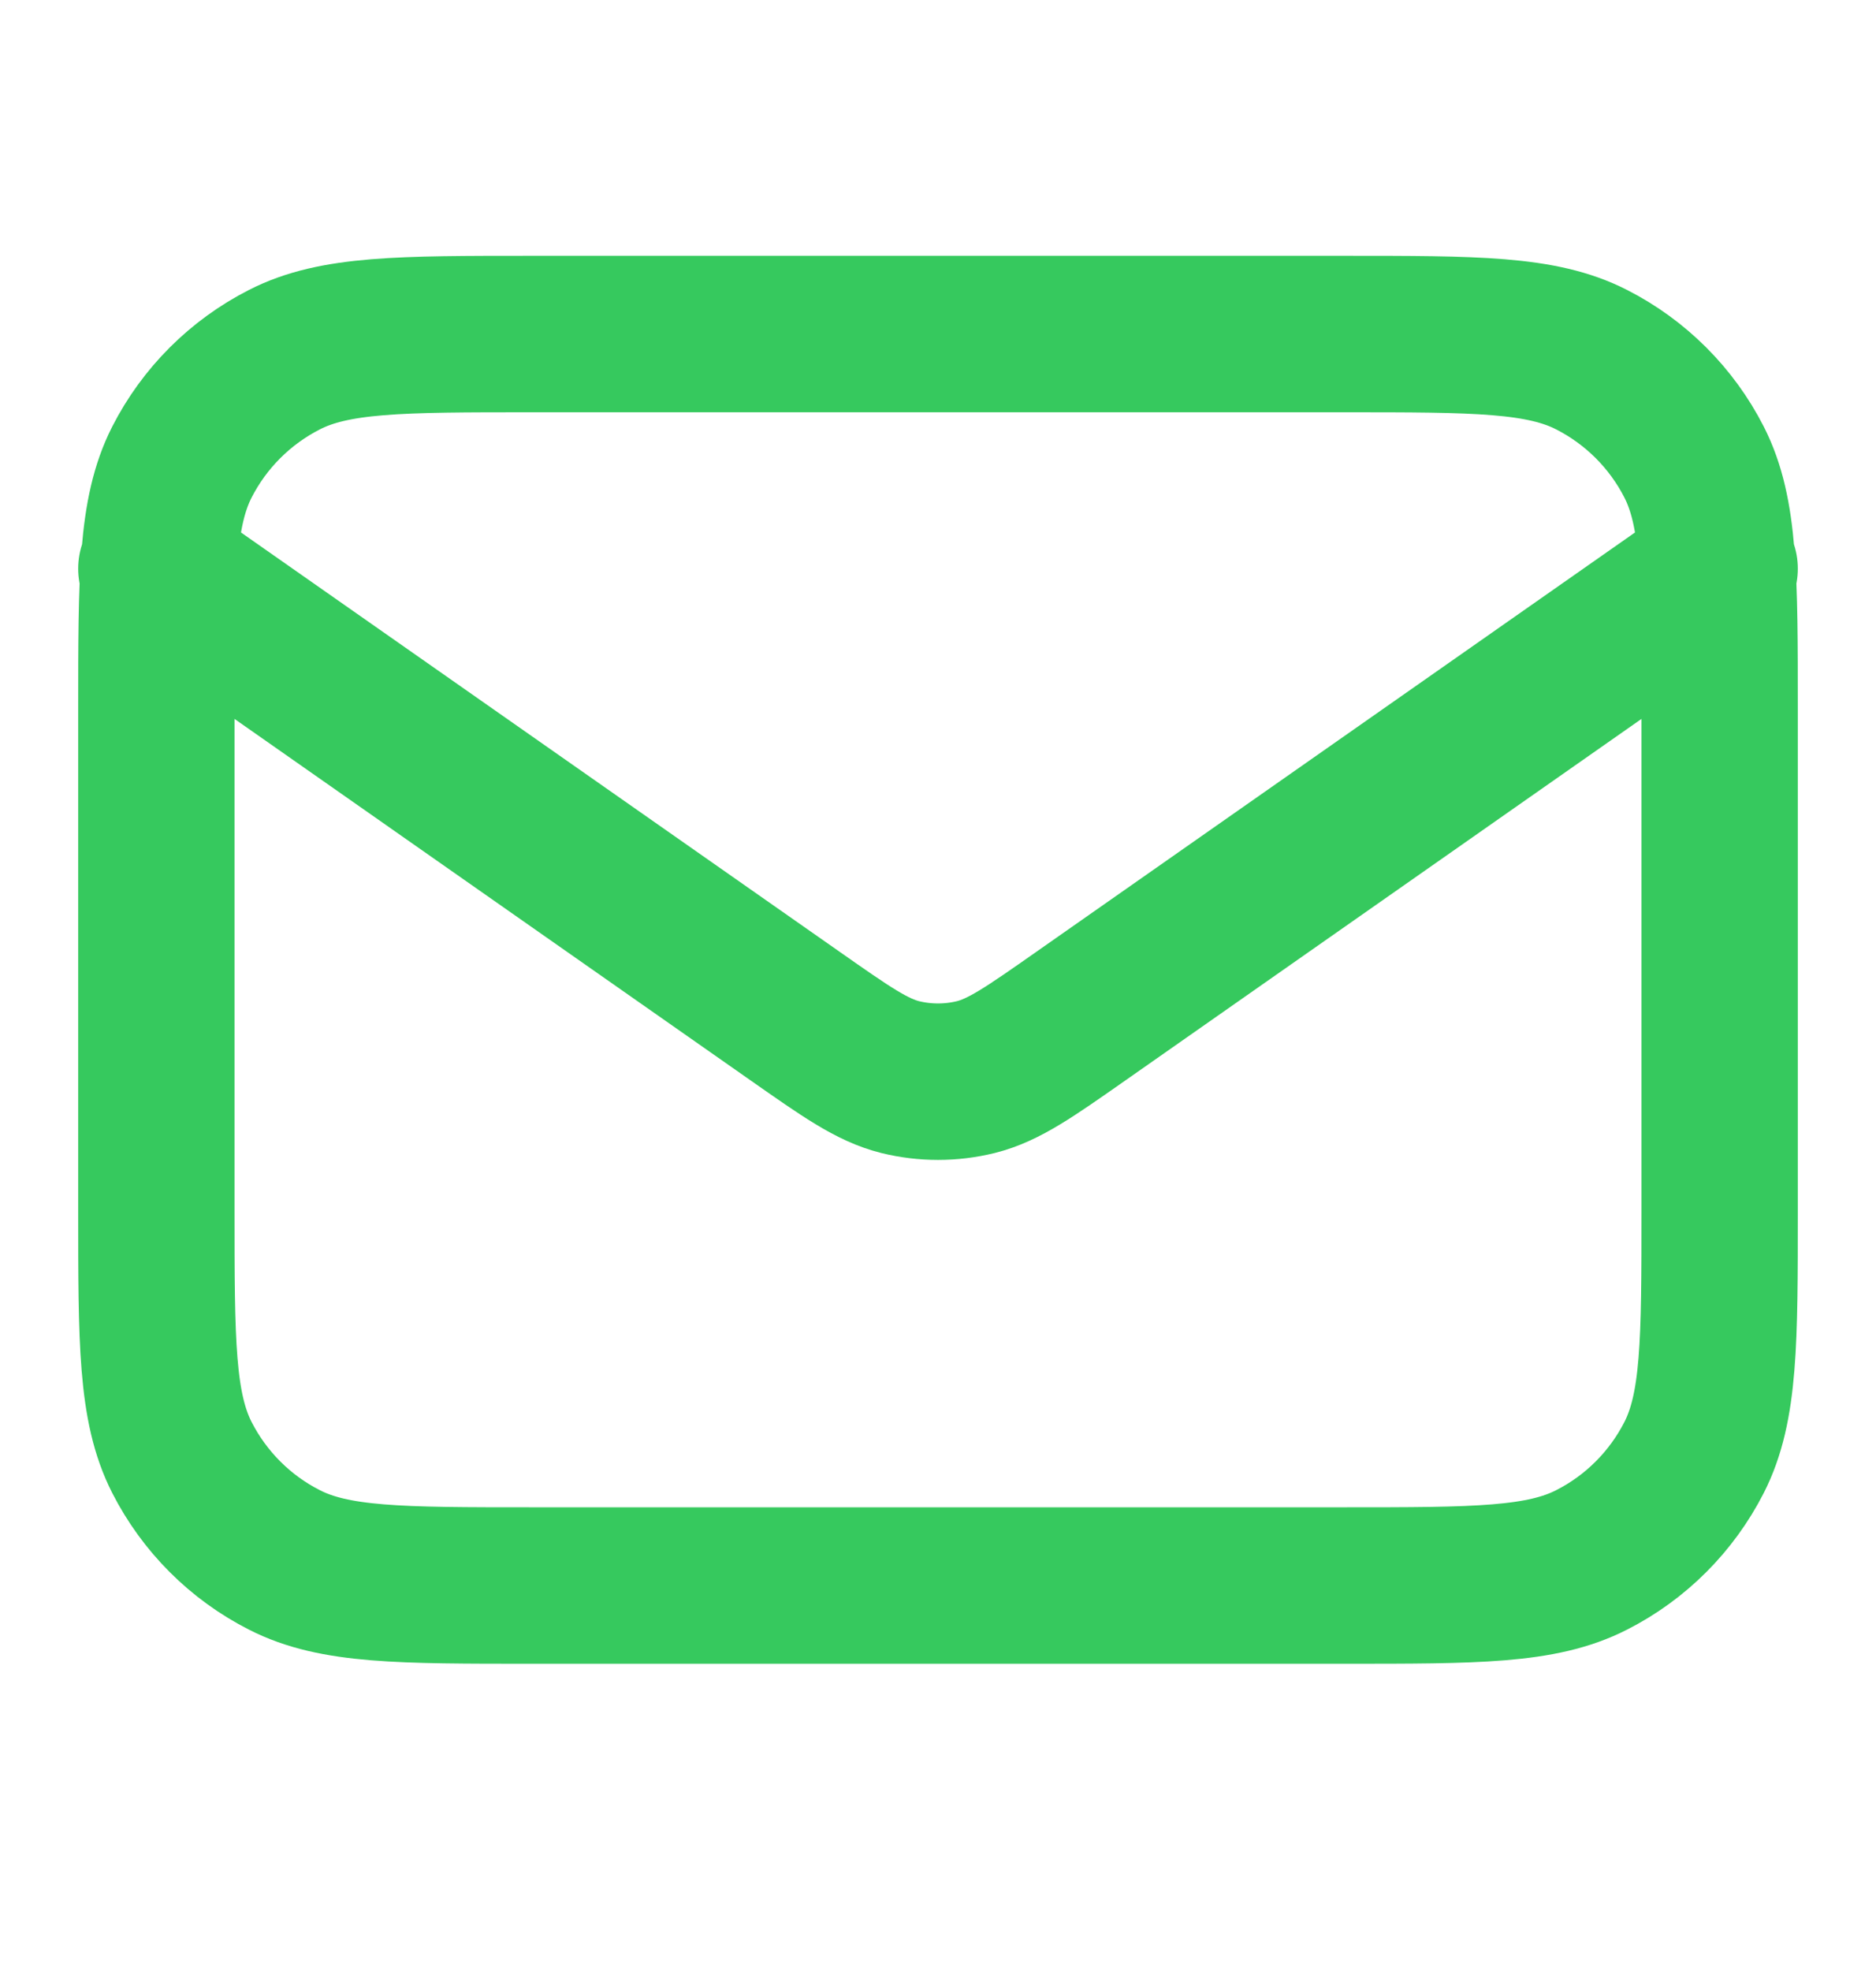 <svg width="20" height="21" viewBox="0 0 20 21" fill="none" xmlns="http://www.w3.org/2000/svg">
<path d="M1.667 6.059L8.471 10.822C9.022 11.208 9.297 11.401 9.597 11.476C9.862 11.541 10.138 11.541 10.403 11.476C10.703 11.401 10.978 11.208 11.529 10.822L18.333 6.059M5.667 16.893H14.333C15.733 16.893 16.434 16.893 16.968 16.62C17.439 16.381 17.821 15.998 18.061 15.528C18.333 14.993 18.333 14.293 18.333 12.893V7.559C18.333 6.159 18.333 5.459 18.061 4.924C17.821 4.454 17.439 4.072 16.968 3.832C16.434 3.559 15.733 3.559 14.333 3.559H5.667C4.267 3.559 3.566 3.559 3.032 3.832C2.561 4.072 2.179 4.454 1.939 4.924C1.667 5.459 1.667 6.159 1.667 7.559V12.893C1.667 14.293 1.667 14.993 1.939 15.528C2.179 15.998 2.561 16.381 3.032 16.62C3.566 16.893 4.267 16.893 5.667 16.893Z" stroke="#36C95E" stroke-width="1.667" stroke-linecap="round" stroke-linejoin="round"/>
</svg>
